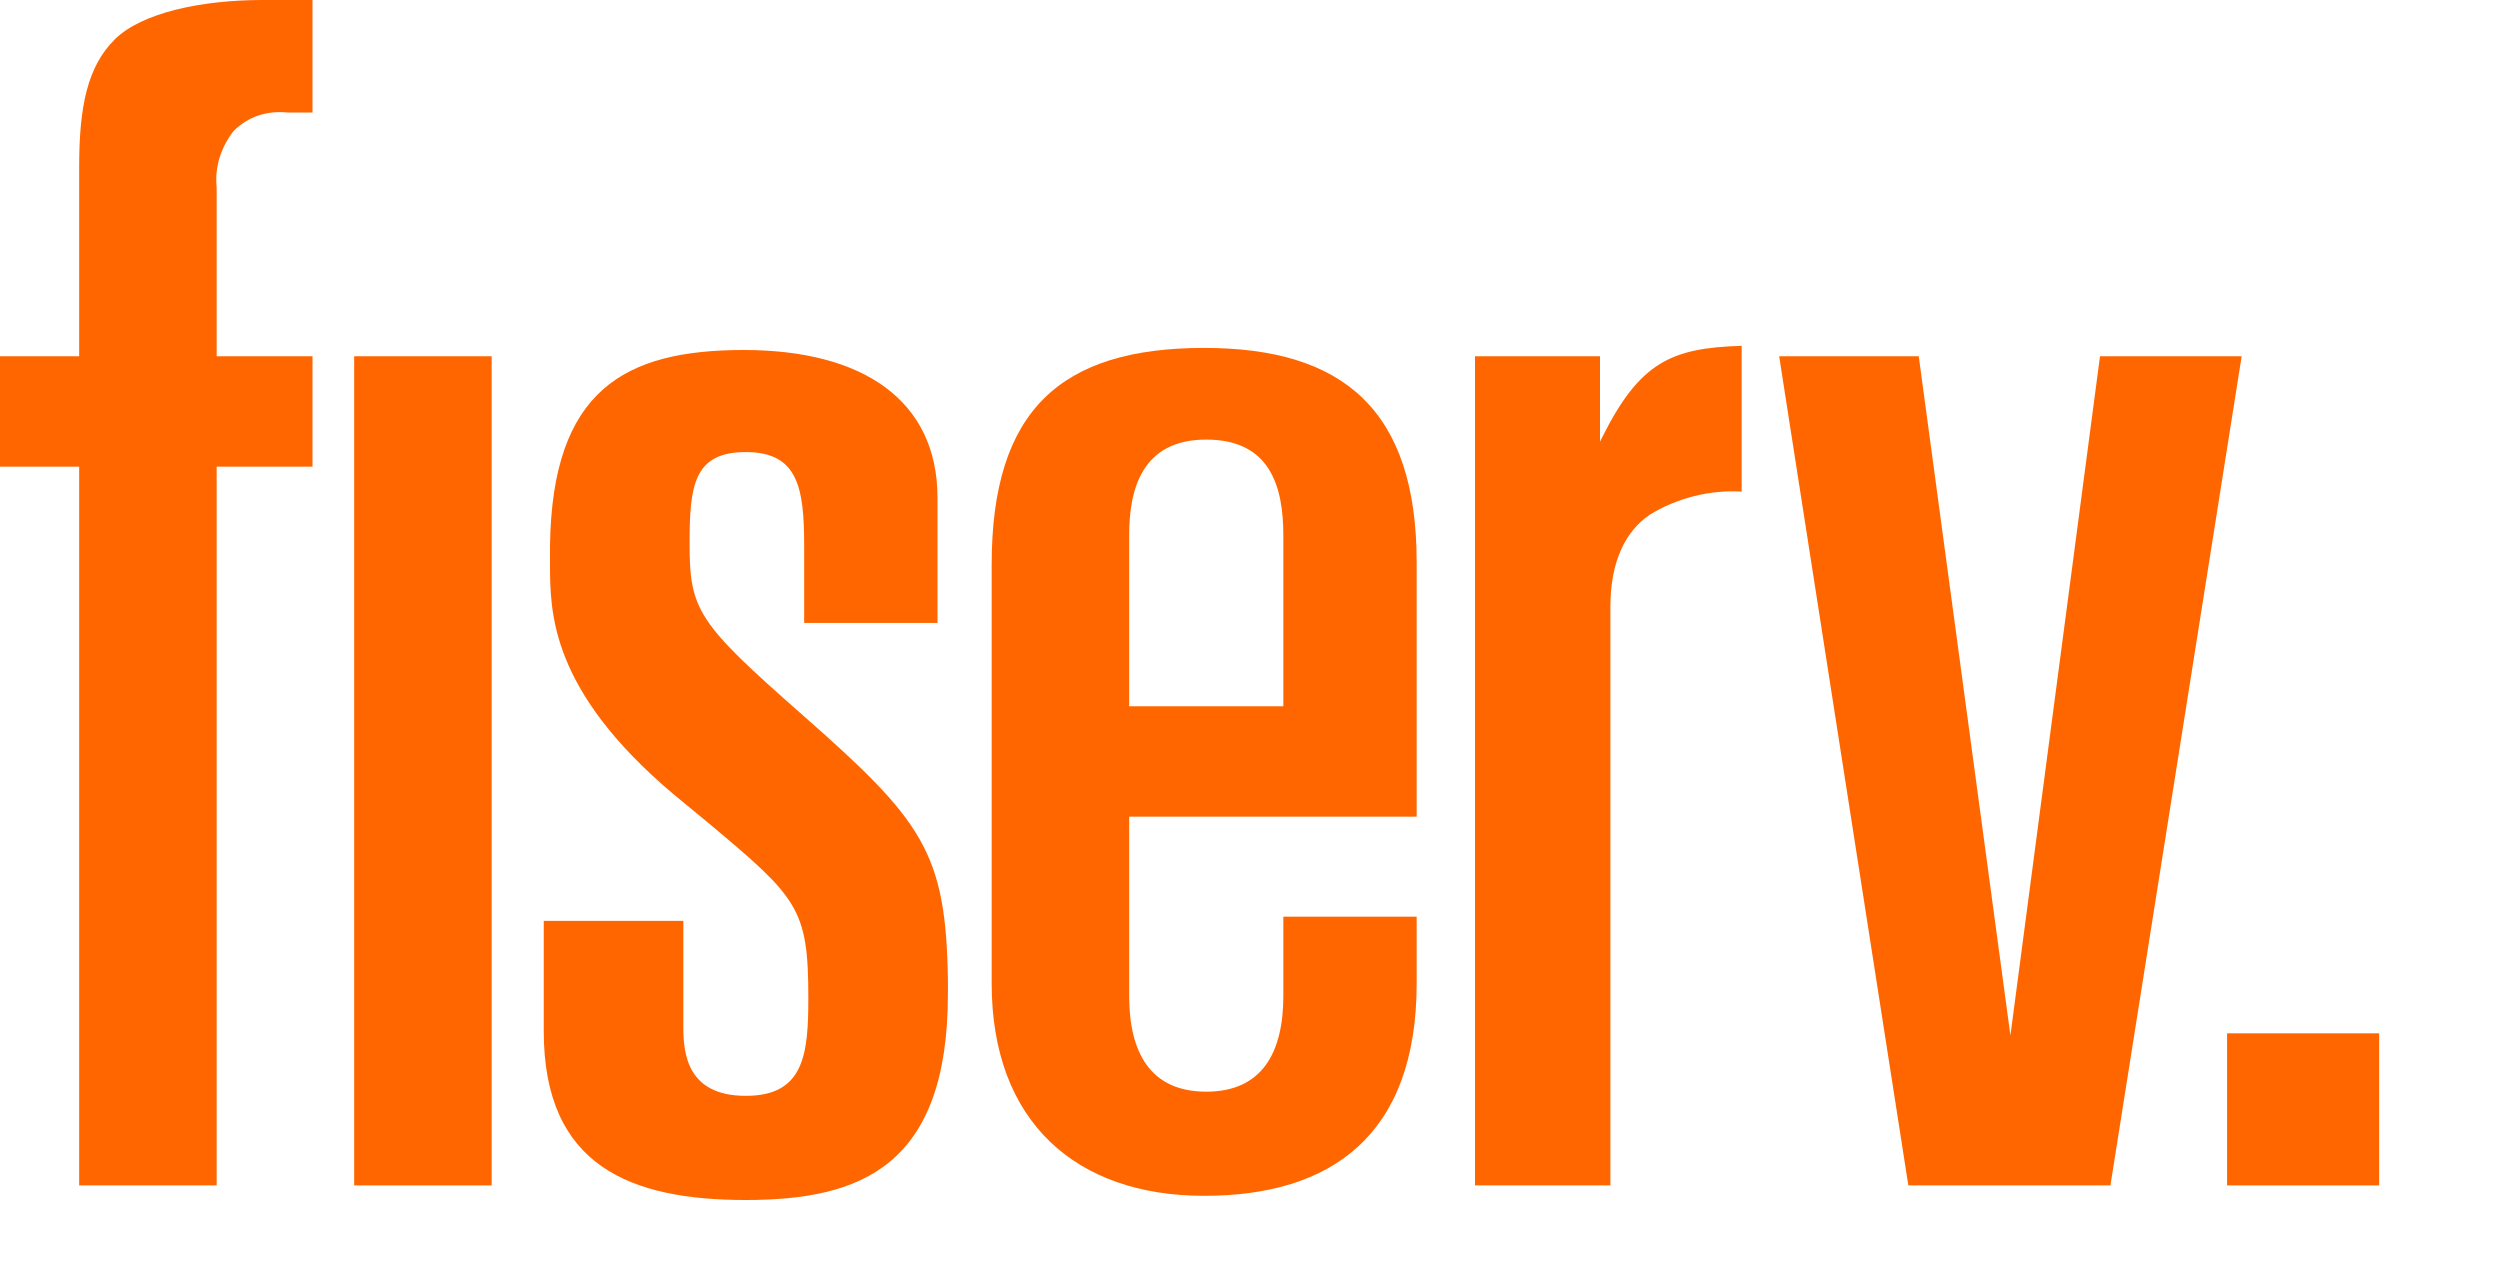 <svg xmlns="http://www.w3.org/2000/svg" width="120" height="61" viewBox="0 0 120 61"><style type="text/css">  
	.st0{fill:#FF6600;}
</style><title>  Artboard 1</title><rect x="106.9" y="49.6" class="st0" width="7.3" height="7.3"/><polygon class="st0" points="92.1 17.1 96.5 49.7 100.8 17.1 107.6 17.1 101.3 56.9 91.6 56.9 85.4 17.1 "/><path class="st0" d="M3.8 17.1H0v5.3h3.8v34.5h6.6V22.4H15v-5.3h-4.6V9c-0.1-1 0.2-1.9 0.8-2.7 0.7-0.7 1.6-1 2.6-0.9H15V0h-2.4C9.7 0 6.8 0.6 5.5 1.9S3.8 5.1 3.8 8V17.1z"/><rect x="17" y="17.1" class="st0" width="6.6" height="39.8"/><path class="st0" d="M54.2 25.7c0-2.2 0.6-4.6 3.7-4.6s3.7 2.3 3.7 4.6v8.2h-7.4V25.7zM54.2 39.2H68V27c0-7.3-3.5-10.3-10.2-10.3 -6.9 0-10.2 3-10.2 10.4v20.1c0 6.7 4.1 10.2 10.2 10.2S68 54.5 68 47.2V44h-6.4v3.8c0 2.7-1 4.6-3.7 4.6s-3.7-1.9-3.7-4.6L54.2 39.2z"/><path class="st0" d="M38.5 34.3c-5-4.4-5.4-5-5.4-8.2 0-2.8 0.2-4.4 2.7-4.4s2.8 1.7 2.8 4.5v3.7H45v-6c0-4.7-3.6-7.1-9.3-7.1s-9.2 1.9-9.3 9.4V27c0 2.4 0 6.1 5.9 11.1l1.7 1.4c4.3 3.6 4.8 4.1 4.8 8.4 0 2.7-0.2 4.7-3 4.7s-3-2-3-3.3v-5.1h-6.7v5.3c0 6.5 4.2 8.1 9.7 8.1s9.7-1.6 9.7-9.9V47C45.4 40.9 44.3 39.4 38.5 34.3"/><path class="st0" d="M76.8 21.2v-4.1h-6v39.8h6.5V29.1c0-2.1 0.7-3.6 1.9-4.4 1.3-0.8 2.9-1.2 4.4-1.1v-7c-3.4 0.1-4.9 0.8-6.7 4.4L76.8 21.2z"/></svg>